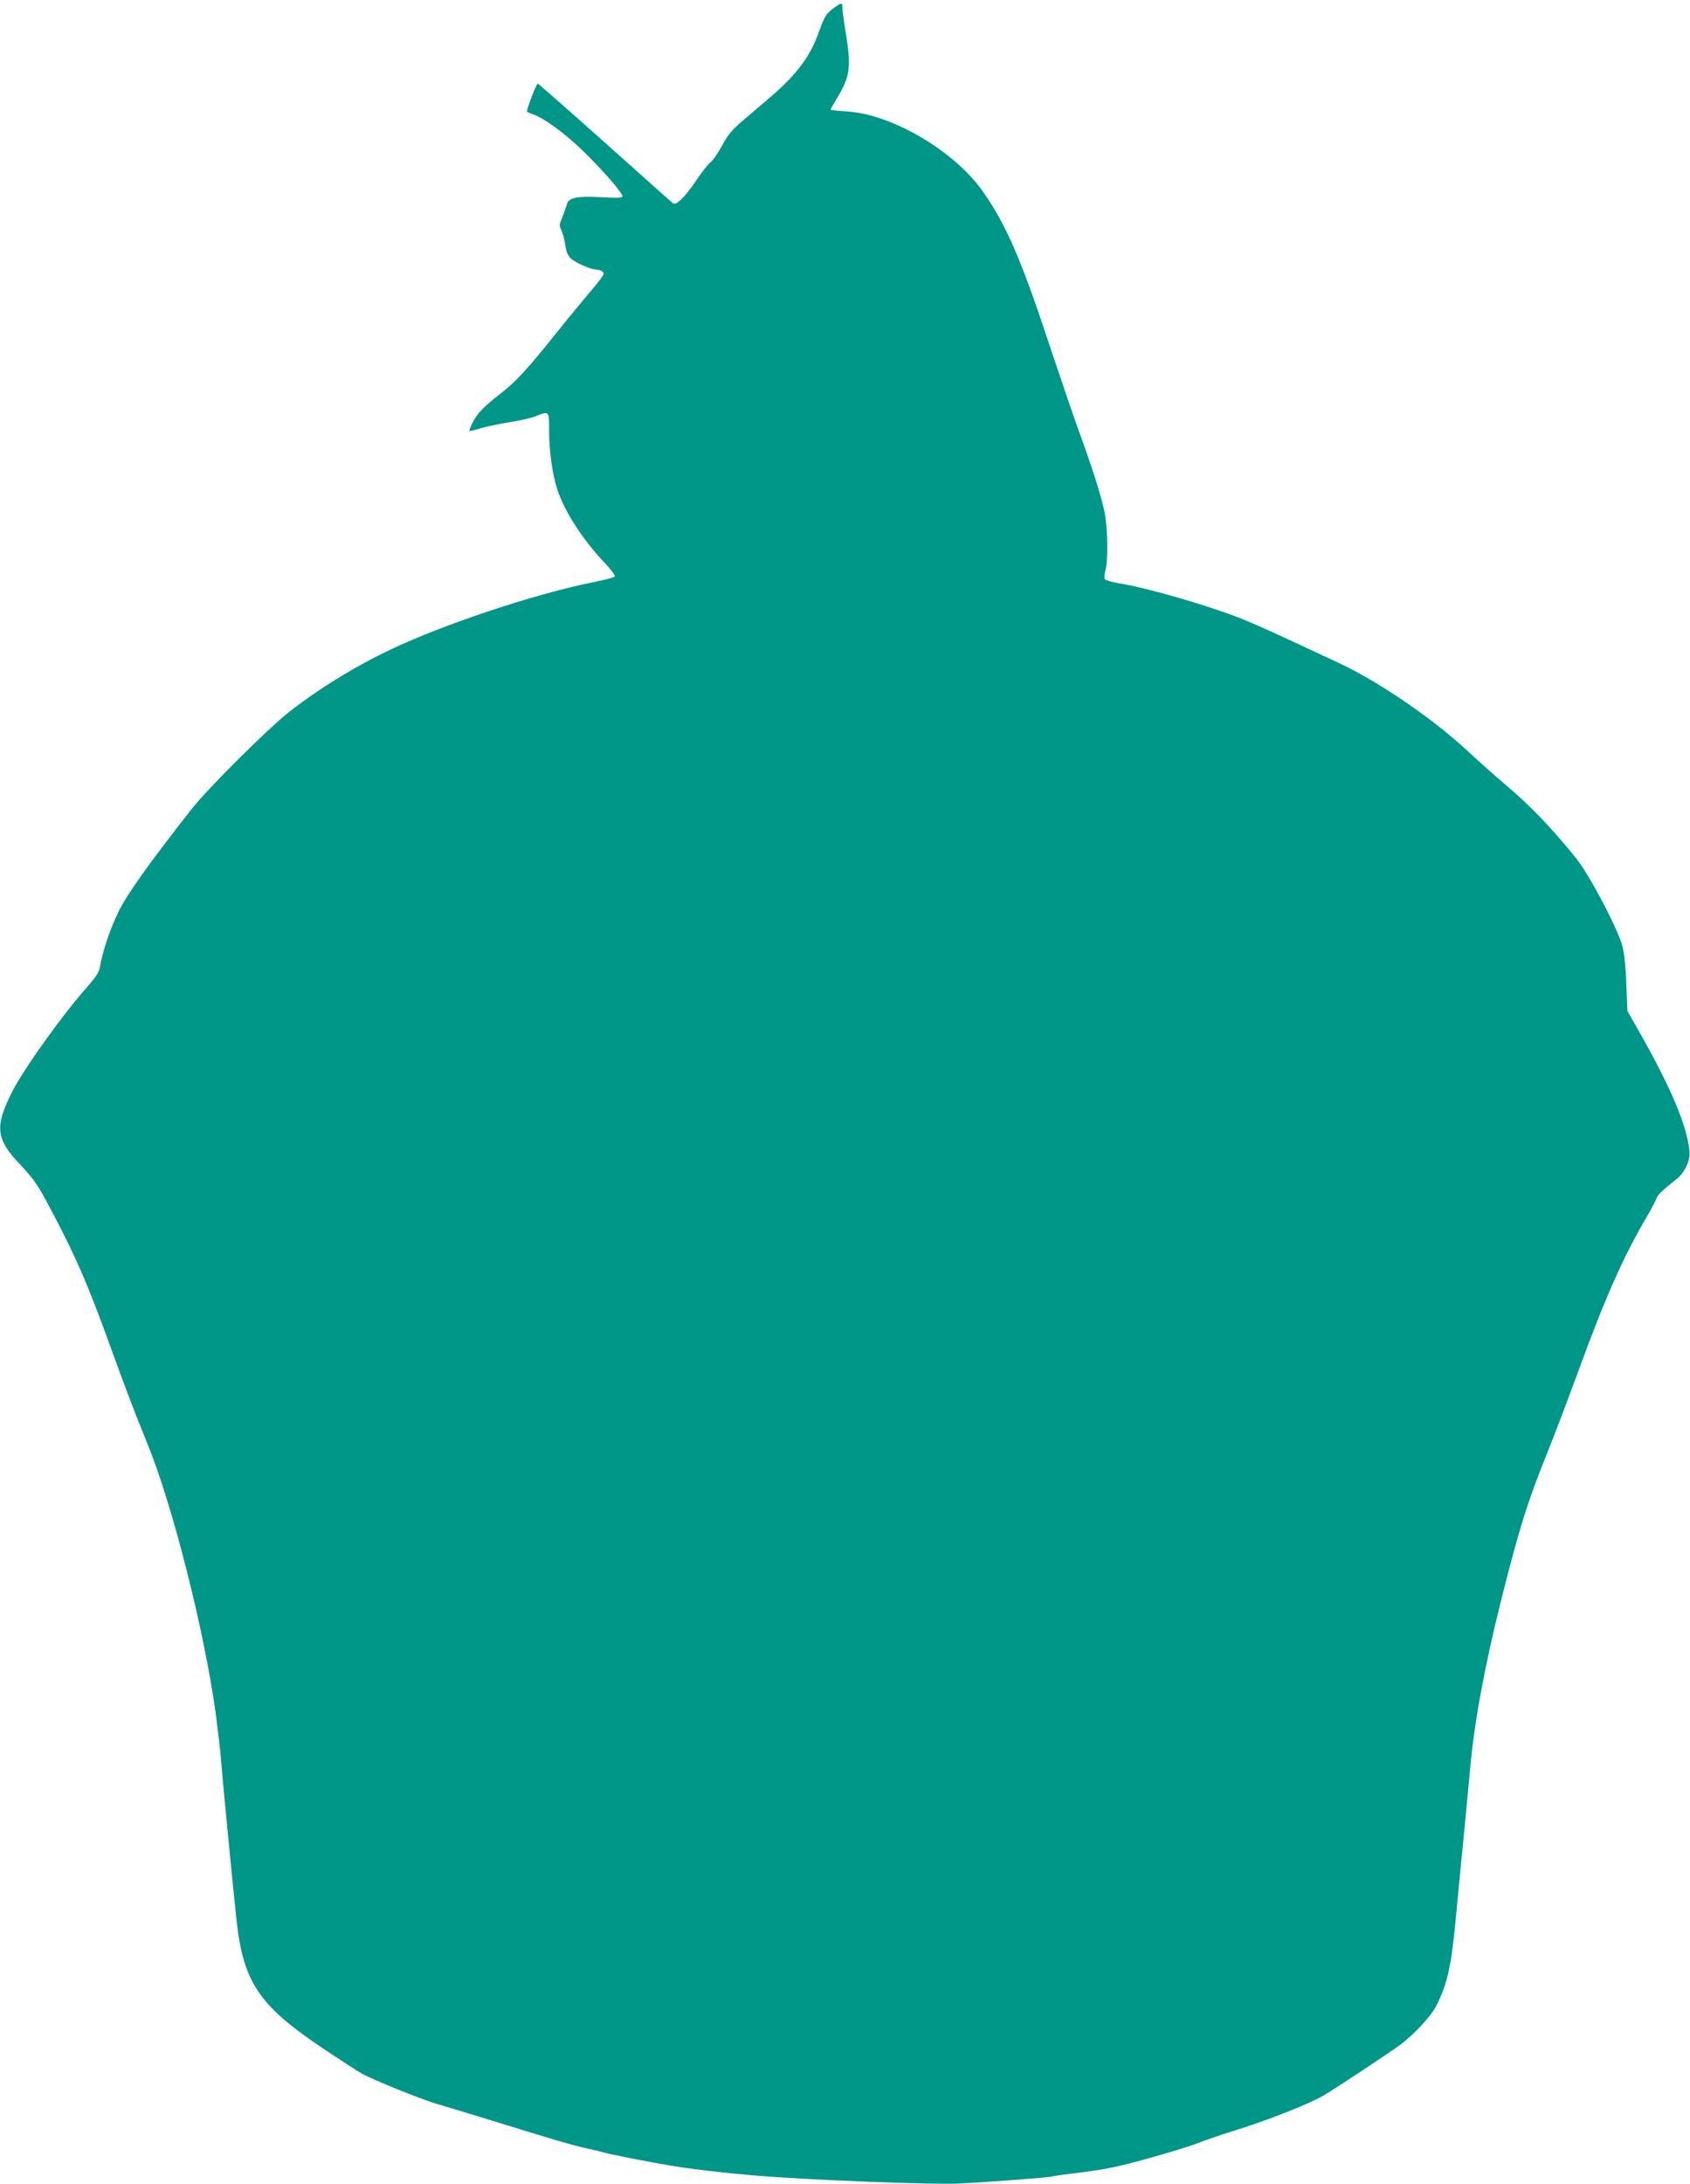 <?xml version="1.0" standalone="no"?>
<!DOCTYPE svg PUBLIC "-//W3C//DTD SVG 20010904//EN"
 "http://www.w3.org/TR/2001/REC-SVG-20010904/DTD/svg10.dtd">
<svg version="1.0" xmlns="http://www.w3.org/2000/svg"
 width="991pt" height="1280pt" viewBox="0 0 991 1280"
 preserveAspectRatio="xMidYMid meet">
<g transform="translate(0,1280) scale(0.1,-0.1)"
fill="#009688" stroke="none">
<path d="M4892 12755 c-46 -32 -57 -50 -90 -142 -50 -143 -131 -251 -289 -386
-53 -45 -128 -109 -167 -142 -54 -47 -80 -79 -111 -137 -23 -42 -53 -87 -69
-99 -15 -12 -52 -59 -82 -105 -31 -46 -71 -97 -91 -114 -31 -27 -37 -29 -52
-17 -9 7 -188 167 -398 355 -211 188 -386 342 -390 342 -7 0 -63 -145 -63
-162 0 -4 16 -12 35 -18 64 -21 187 -111 292 -213 114 -110 233 -247 233 -267
0 -10 -27 -11 -120 -6 -147 8 -197 -2 -206 -42 -4 -15 -16 -48 -26 -74 -19
-44 -19 -50 -5 -80 8 -18 18 -56 22 -85 5 -36 14 -60 32 -77 24 -24 118 -66
148 -66 24 0 45 -12 45 -25 0 -7 -31 -49 -68 -92 -38 -44 -132 -158 -209 -254
-172 -214 -236 -284 -322 -351 -103 -80 -141 -119 -168 -171 -13 -27 -23 -51
-21 -53 2 -2 31 5 63 15 33 10 109 26 169 36 61 9 132 25 158 36 80 31 78 33
78 -90 0 -113 19 -250 47 -336 40 -128 149 -297 279 -434 40 -43 64 -75 58
-81 -5 -5 -65 -20 -134 -34 -339 -69 -866 -244 -1178 -392 -210 -99 -436 -239
-602 -371 -131 -105 -473 -446 -565 -563 -255 -325 -378 -498 -431 -605 -49
-101 -94 -235 -109 -326 -4 -26 -25 -58 -71 -110 -151 -170 -378 -488 -446
-624 -100 -199 -91 -272 50 -420 69 -72 100 -115 149 -205 171 -318 244 -485
385 -875 83 -229 139 -377 212 -555 146 -355 333 -1093 400 -1575 13 -99 27
-218 31 -265 6 -88 64 -691 90 -935 39 -380 130 -517 510 -771 99 -66 200
-132 225 -146 62 -35 348 -151 440 -178 41 -12 161 -48 265 -80 456 -141 527
-161 615 -181 51 -11 96 -22 100 -24 8 -5 286 -60 405 -79 106 -18 302 -41
470 -55 292 -26 1054 -56 1210 -48 166 8 535 36 543 41 4 2 85 14 179 25 136
17 217 34 389 82 119 33 250 73 289 89 40 16 130 47 201 69 199 61 445 158
534 209 65 38 374 242 451 298 78 58 180 167 210 226 67 131 91 240 118 538
11 118 31 328 45 465 13 138 29 309 36 380 23 269 85 607 181 990 105 420 160
595 274 875 37 91 116 300 177 465 160 439 267 680 406 916 27 46 52 94 56
106 6 20 32 45 121 116 46 37 78 109 72 162 -16 150 -106 365 -290 690 l-74
130 -6 155 c-3 89 -12 183 -22 220 -24 99 -193 421 -273 520 -138 172 -267
307 -407 425 -60 51 -162 141 -225 200 -202 189 -522 408 -750 515 -380 178
-481 224 -570 260 -201 80 -554 183 -727 211 -40 7 -77 17 -83 24 -6 7 -5 25
2 51 17 57 14 255 -6 348 -22 101 -70 251 -141 446 -32 85 -112 322 -180 525
-167 507 -257 712 -393 905 -169 238 -534 452 -799 467 -51 3 -93 8 -93 10 0
2 18 34 40 71 75 123 82 182 50 377 -11 66 -20 132 -20 148 0 33 -5 33 -48 2z"/>
</g>
</svg>
